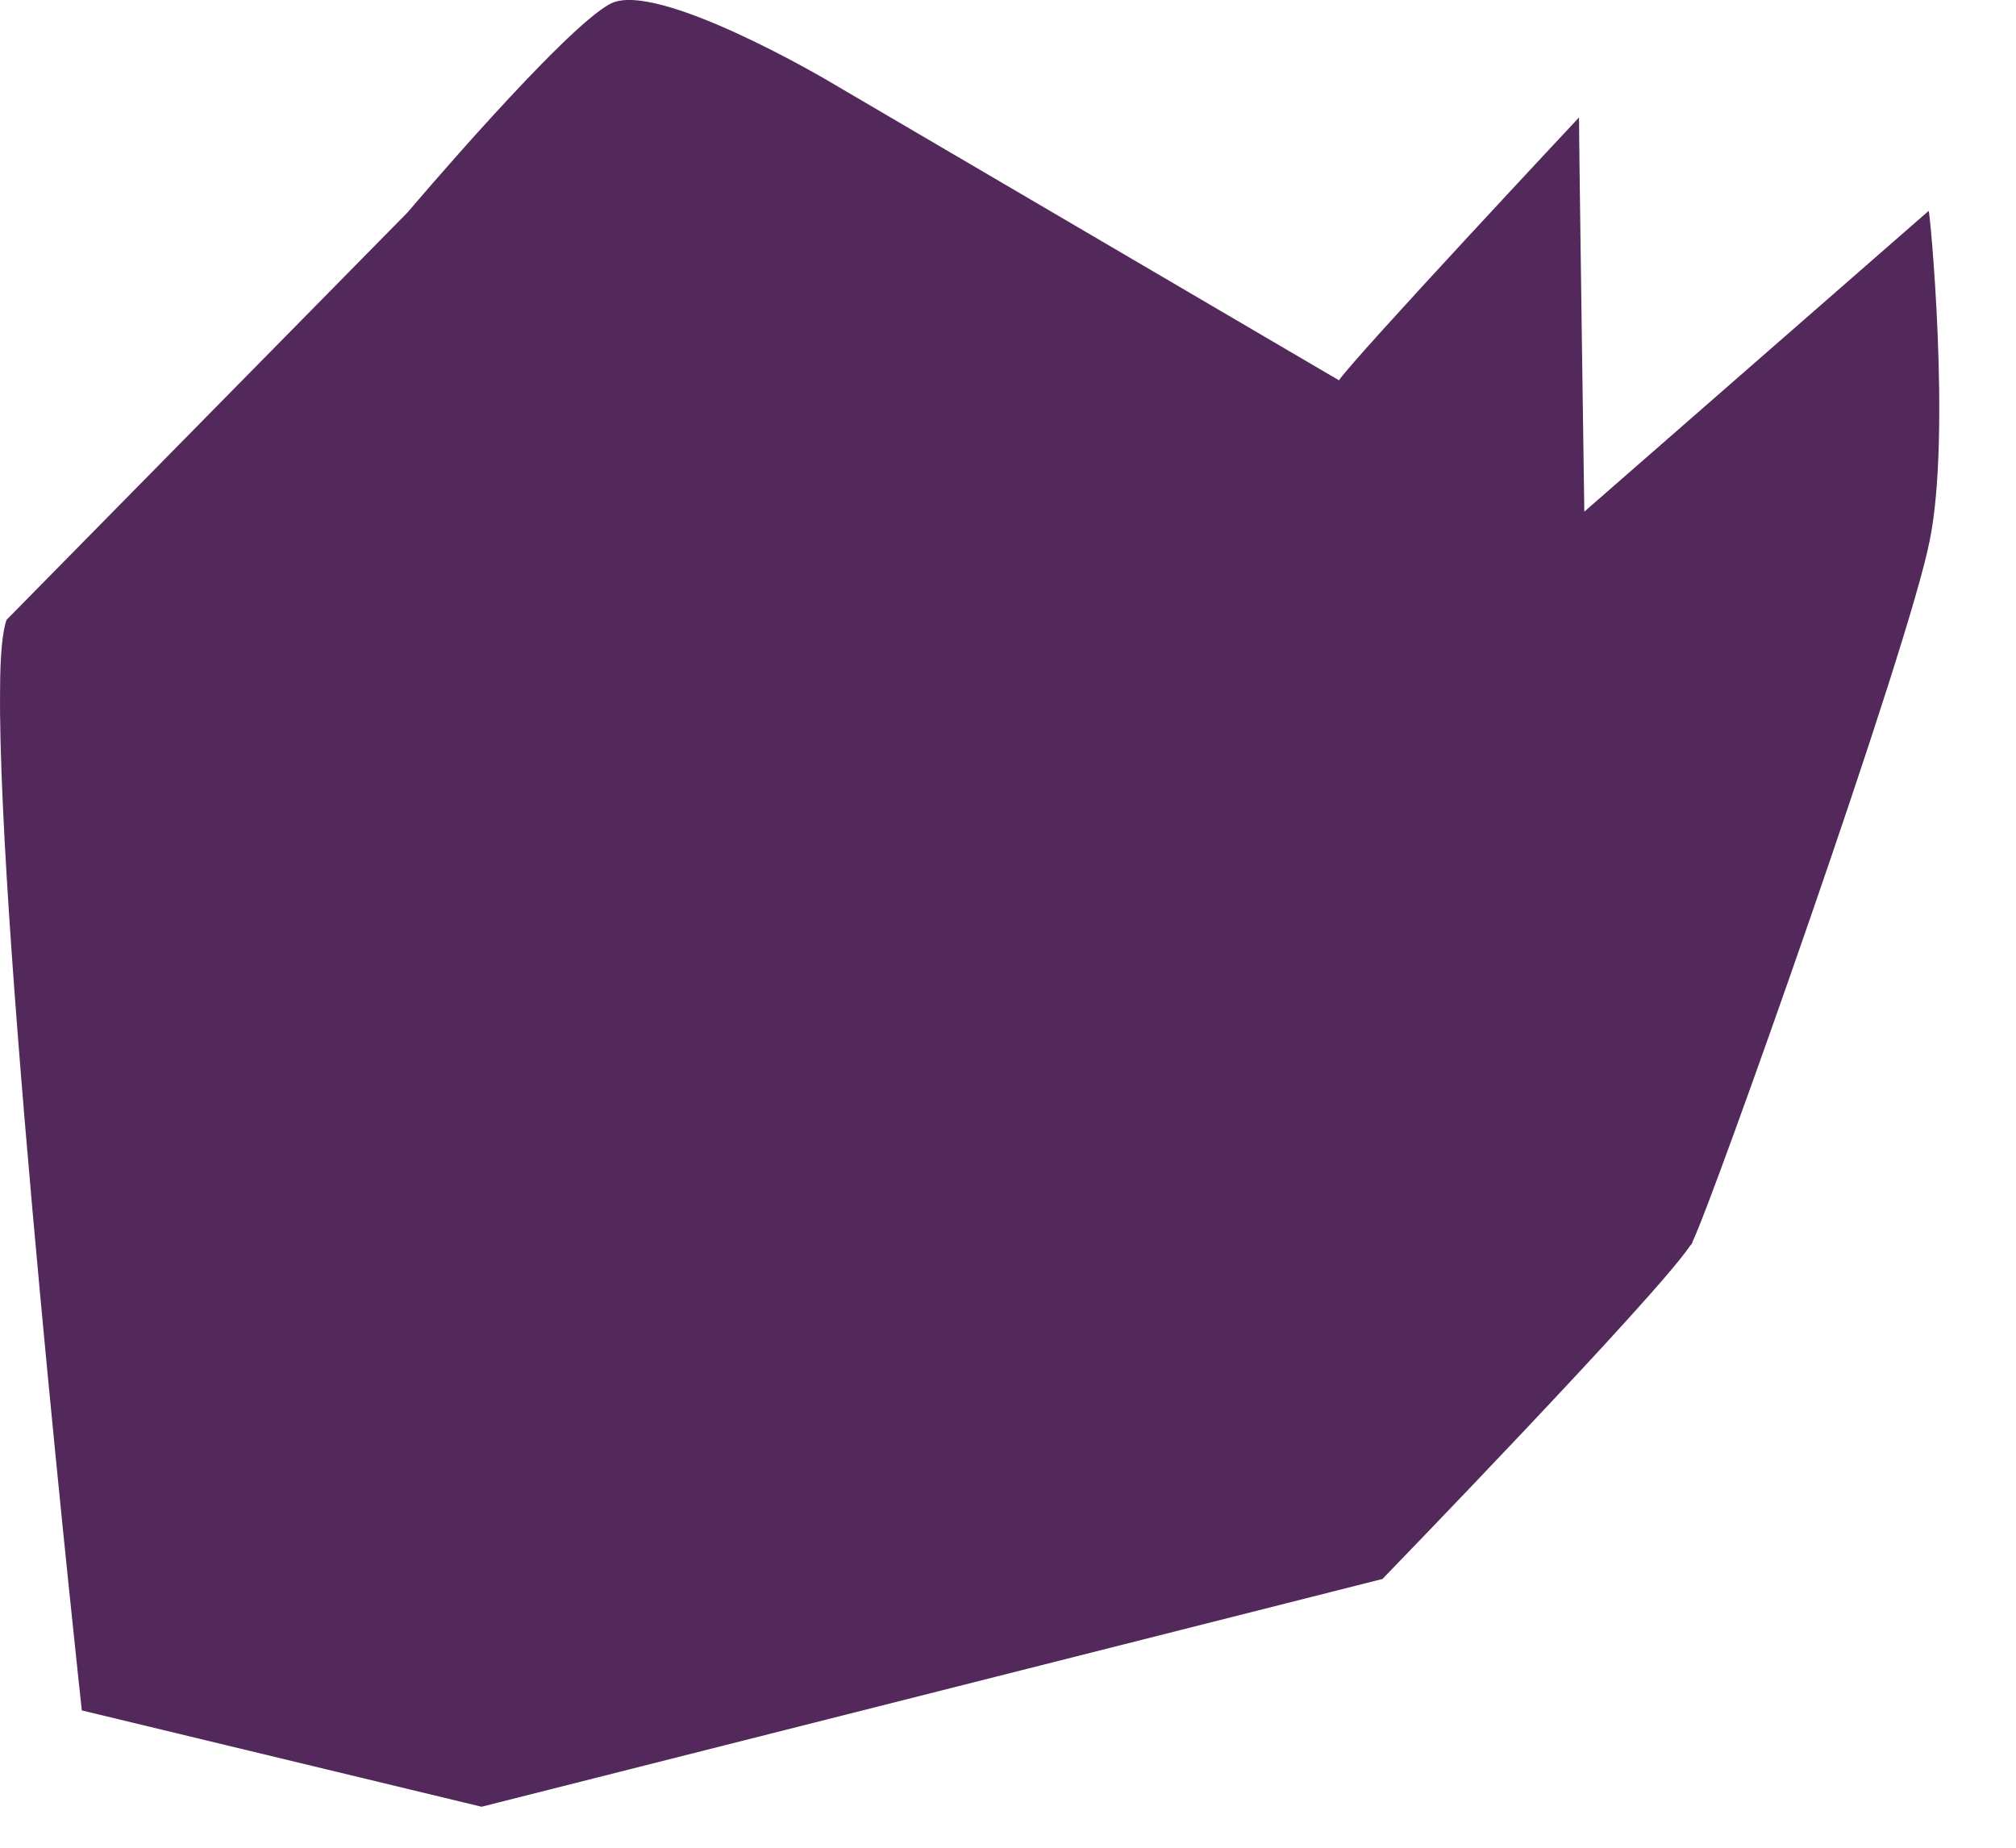 <?xml version="1.0" encoding="utf-8"?>
<svg xmlns="http://www.w3.org/2000/svg" fill="none" height="100%" overflow="visible" preserveAspectRatio="none" style="display: block;" viewBox="0 0 24 22" width="100%">
<path d="M22.975 6.423C22.74 7.674 20.384 14.315 20.149 14.784C20.149 14.802 20.133 14.819 20.117 14.837C19.709 15.445 16.458 18.8 16.458 18.8L5.733 21.512L0.974 20.365C0.974 20.365 -0.031 11.151 0.001 8.213C0.001 7.796 0.032 7.5 0.079 7.379L4.853 2.528C4.853 2.528 6.722 0.321 7.272 0.042C7.821 -0.236 9.831 0.946 9.831 0.946L15.94 4.528C16.113 4.267 18.798 1.398 18.798 1.398C18.798 1.781 18.861 6.092 18.861 6.092L22.96 2.511C22.975 2.494 23.227 5.171 22.975 6.423Z" fill="#53285A" id="Vector"/>
</svg>